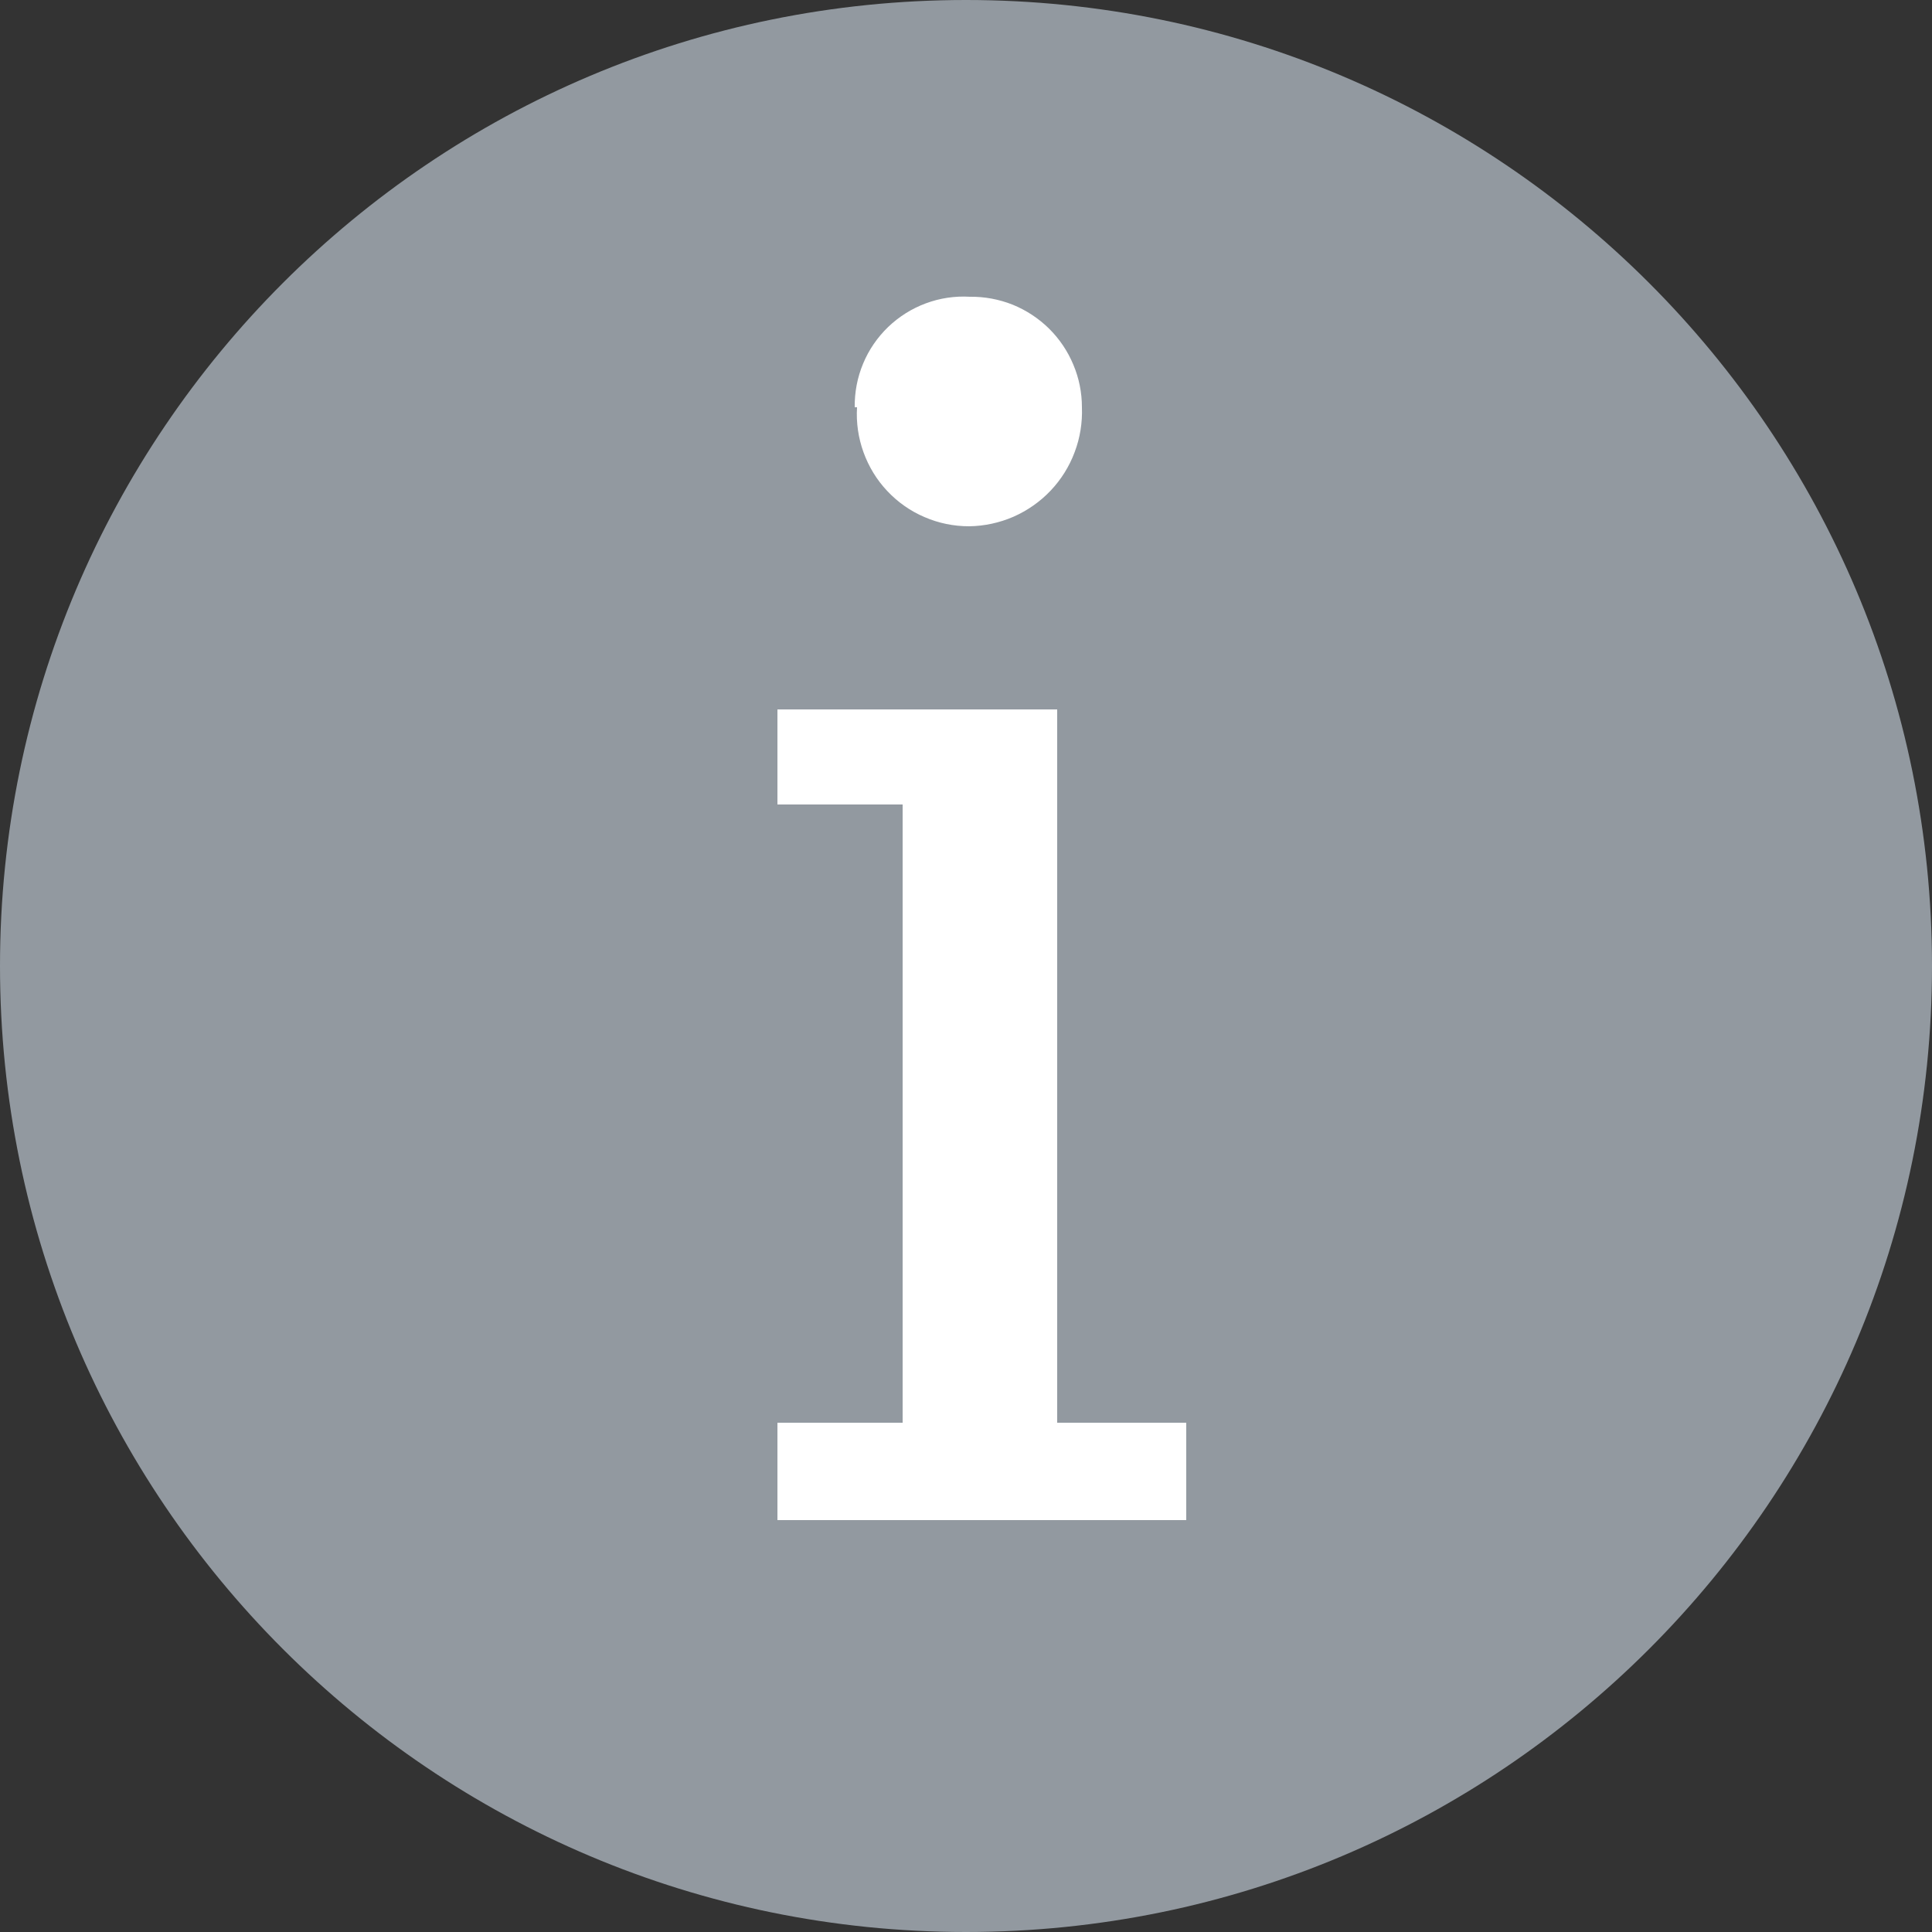 <svg width="20" height="20" viewBox="0 0 20 20" fill="none" xmlns="http://www.w3.org/2000/svg">
<rect x="0" y="0" width="20" height="20" fill="#333333" stroke="none"/>
<path d="M10 20C15.523 20 20 15.523 20 10C20 4.477 15.523 0 10 0C4.477 0 0 4.477 0 10C0 15.523 4.477 20 10 20Z" fill="#9299A0"/>
<path d="M8.048 14.728H9.344V8.328H8.048V7.344H10.944V14.728H12.28V15.736H8.048V14.728ZM8.848 4.216C8.846 4.061 8.875 3.907 8.935 3.764C8.994 3.621 9.083 3.492 9.195 3.384C9.307 3.277 9.439 3.194 9.585 3.14C9.73 3.086 9.885 3.063 10.04 3.072C10.191 3.07 10.342 3.098 10.483 3.154C10.623 3.211 10.751 3.295 10.859 3.401C10.967 3.508 11.053 3.635 11.111 3.775C11.17 3.914 11.2 4.064 11.2 4.216C11.206 4.374 11.181 4.532 11.125 4.68C11.07 4.828 10.985 4.964 10.876 5.079C10.767 5.194 10.636 5.285 10.492 5.349C10.347 5.412 10.19 5.446 10.032 5.448C9.873 5.448 9.716 5.416 9.571 5.353C9.425 5.291 9.294 5.199 9.185 5.083C9.076 4.968 8.993 4.831 8.939 4.682C8.885 4.533 8.862 4.374 8.872 4.216H8.848Z" fill="white"/>
</svg>
